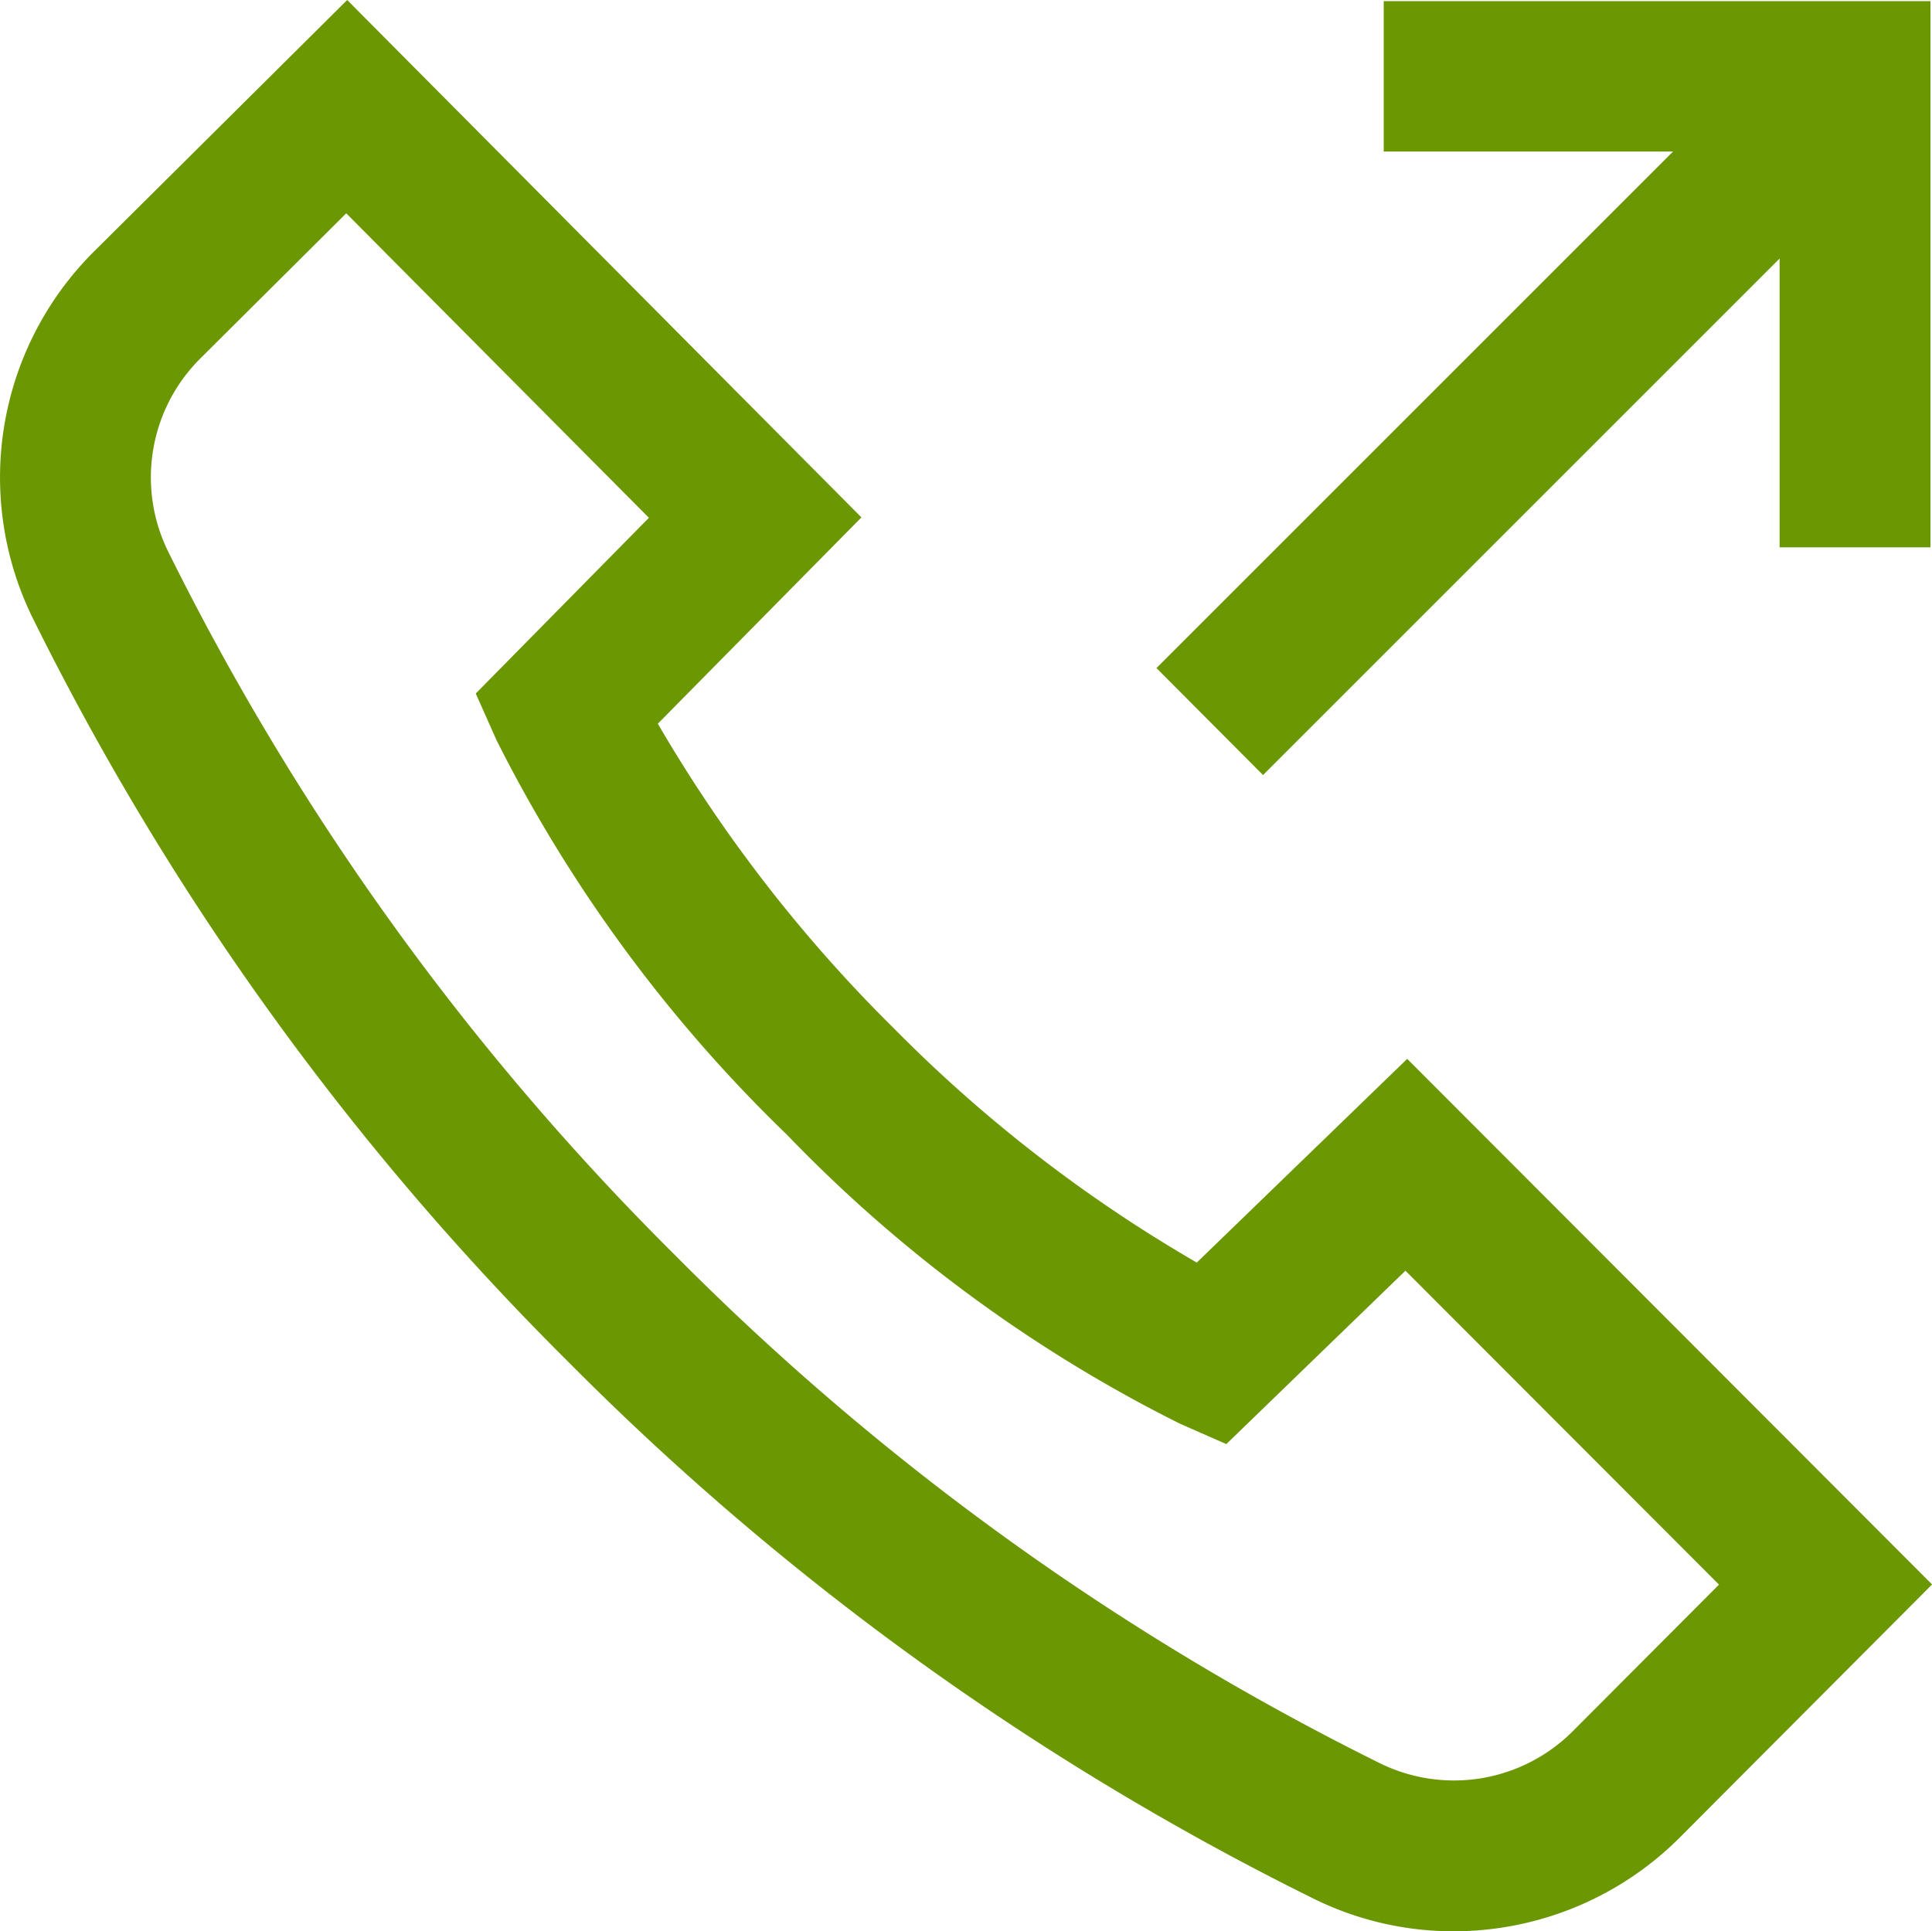 <svg xmlns="http://www.w3.org/2000/svg" width="24" height="23.994" viewBox="0 0 24 23.994">
  <path id="outgoing-call" d="M17.48,13.155l-2.614,2.531A17.856,17.856,0,0,1,11.1,12.773,18.139,18.139,0,0,1,8.171,8.991L10.7,6.428,4.312,0,1.164,3.127A3.96,3.96,0,0,0,.393,7.653a34.748,34.748,0,0,0,6.673,9.274A34.746,34.746,0,0,0,16.34,23.6a3.922,3.922,0,0,0,1.716.394,3.974,3.974,0,0,0,2.81-1.165L24,19.685Zm2.06,8.35a2.085,2.085,0,0,1-2.381.41A32.851,32.851,0,0,1,8.391,15.6,32.853,32.853,0,0,1,2.079,6.834a2.084,2.084,0,0,1,.408-2.38L4.3,2.65l3.76,3.783L5.909,8.616l.26.584a18.137,18.137,0,0,0,3.608,4.9,17.815,17.815,0,0,0,4.88,3.588l.576.253,2.225-2.154,3.895,3.9ZM14.365,8.3l6.417-6.417H17.188V.014H23.98V6.8H22.106V3.212L15.689,9.629Zm0,0" transform="translate(0.001 0)" fill="#6a9702"/>
</svg>

